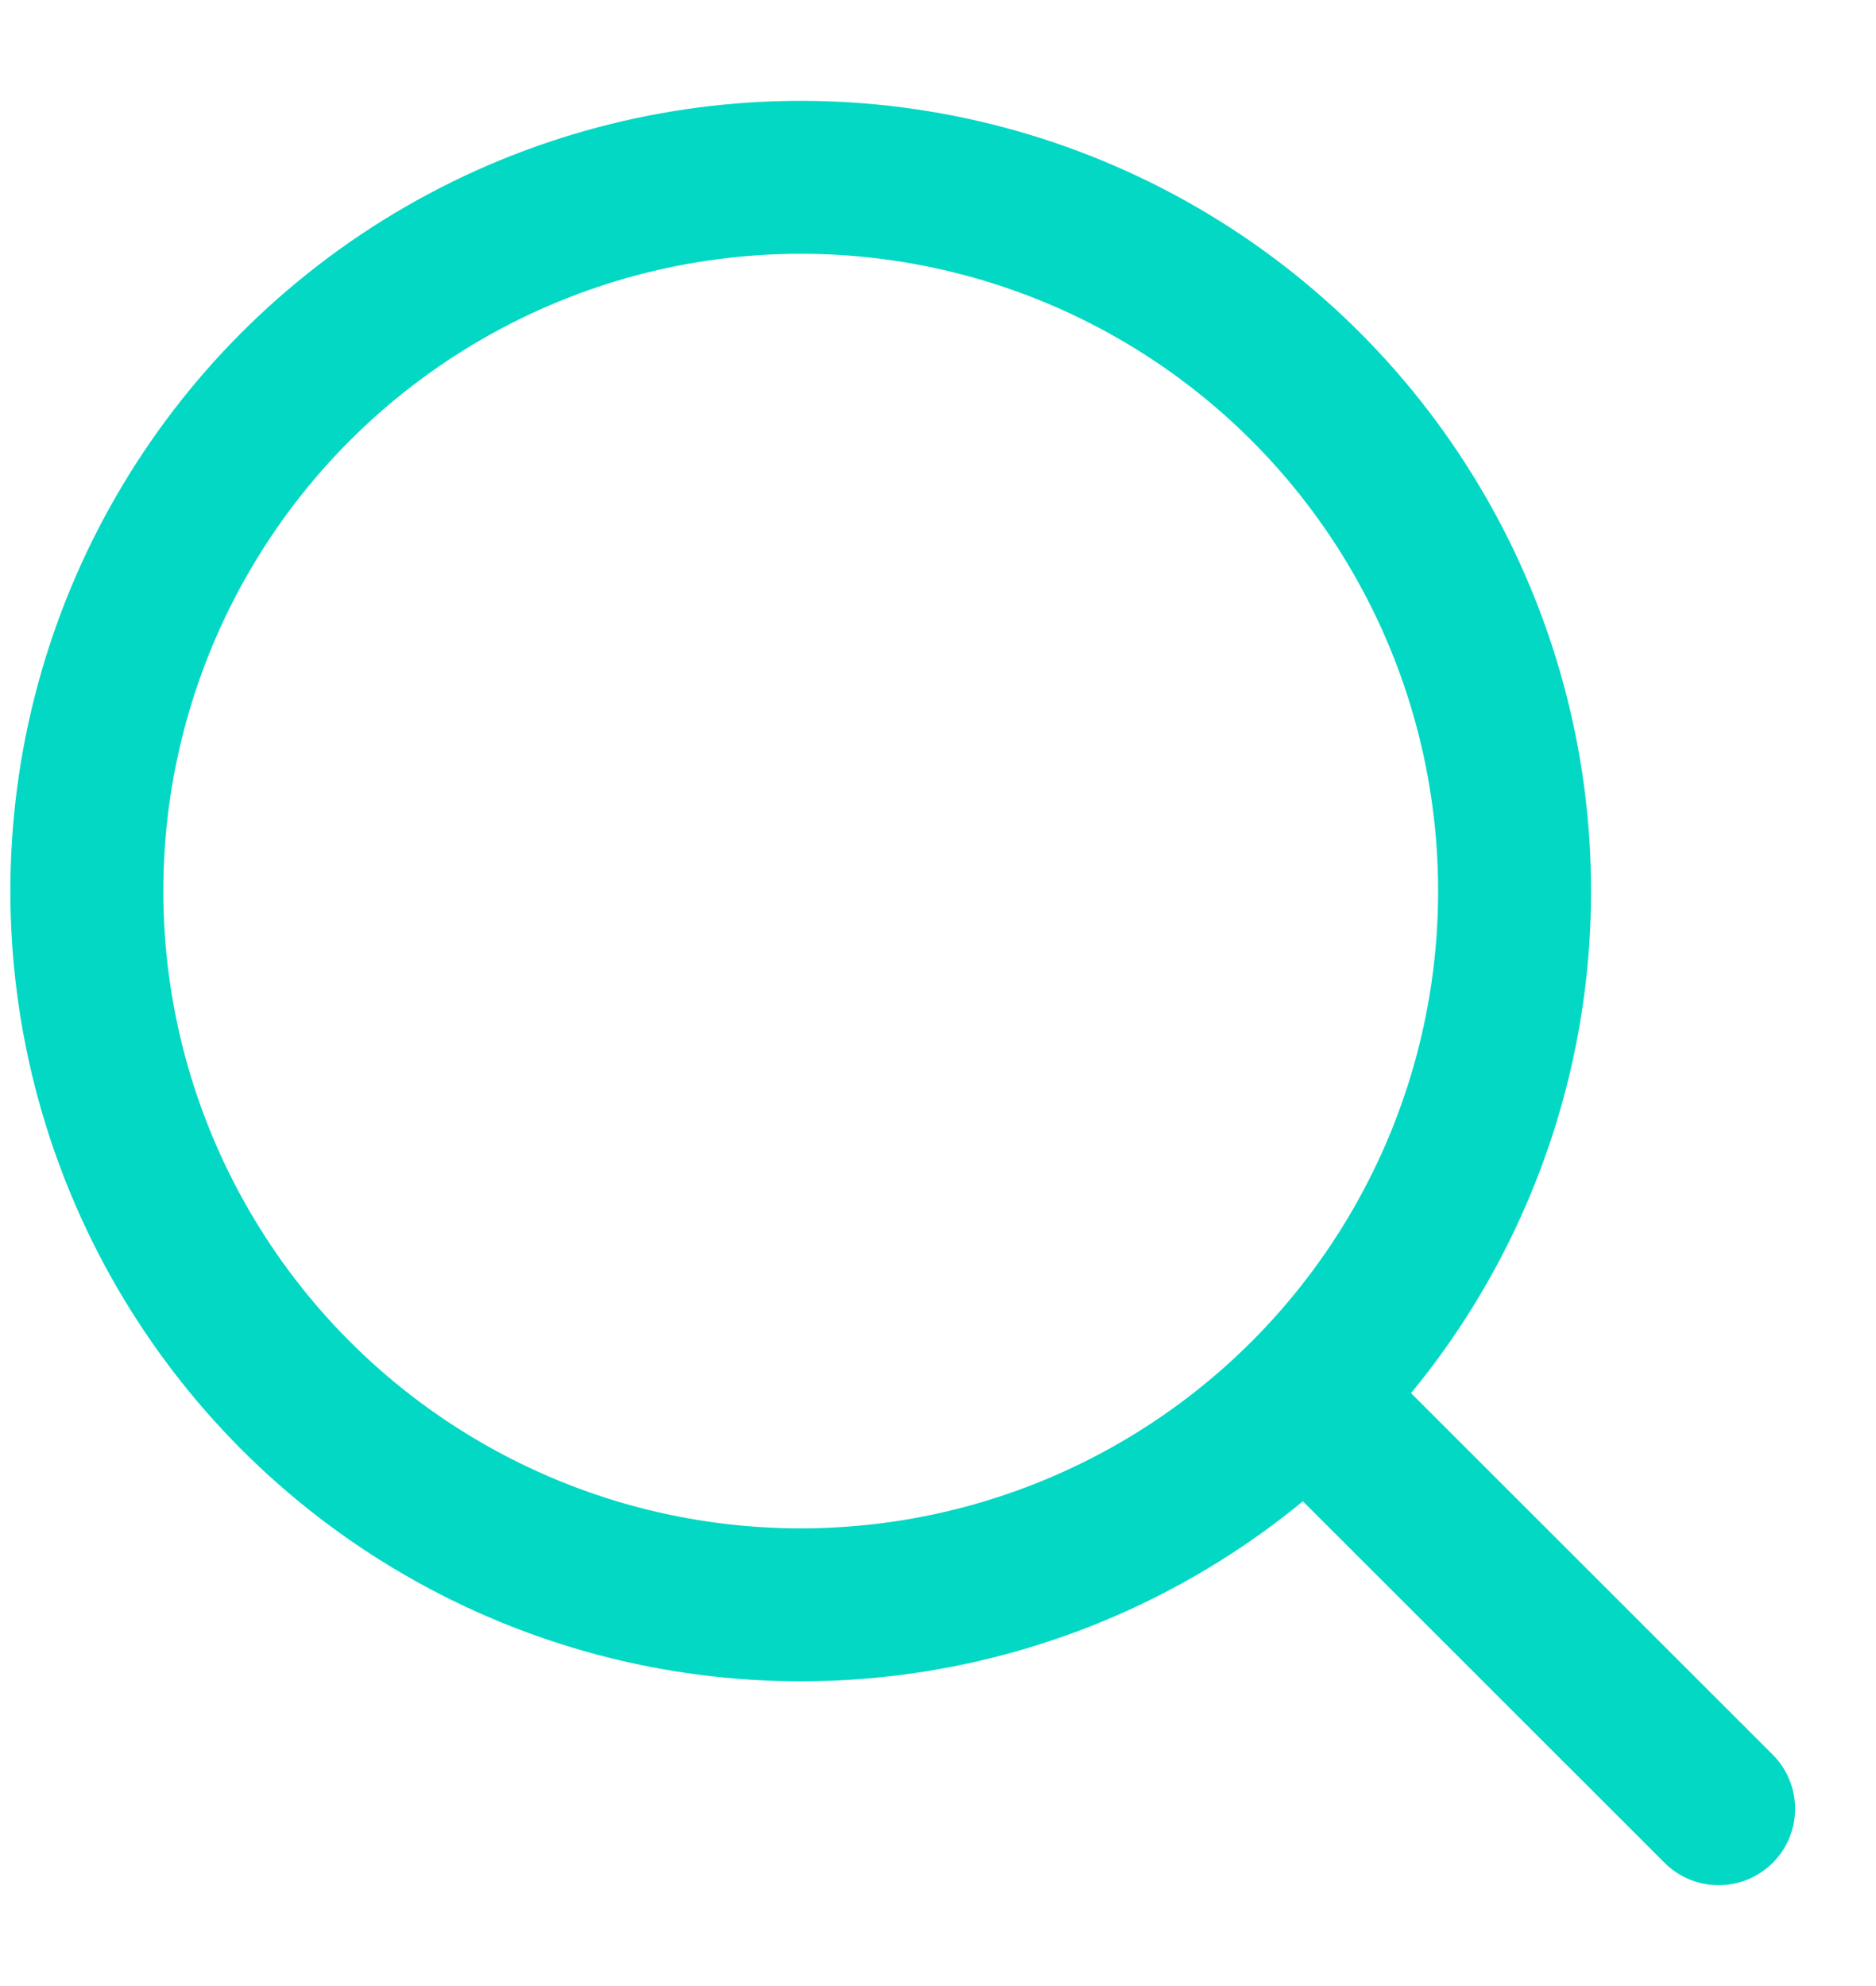 <svg width="17" height="18" viewBox="0 0 17 18" fill="none" xmlns="http://www.w3.org/2000/svg">
<circle cx="7.256" cy="8.076" r="6.469" stroke="#02d8c4" stroke-width="1.386" stroke-linecap="round" stroke-linejoin="round"/>
<path d="M15.574 16.393L11.877 12.697" stroke="#02d8c4" stroke-width="1.386" stroke-linecap="round" stroke-linejoin="round"/>
</svg>
